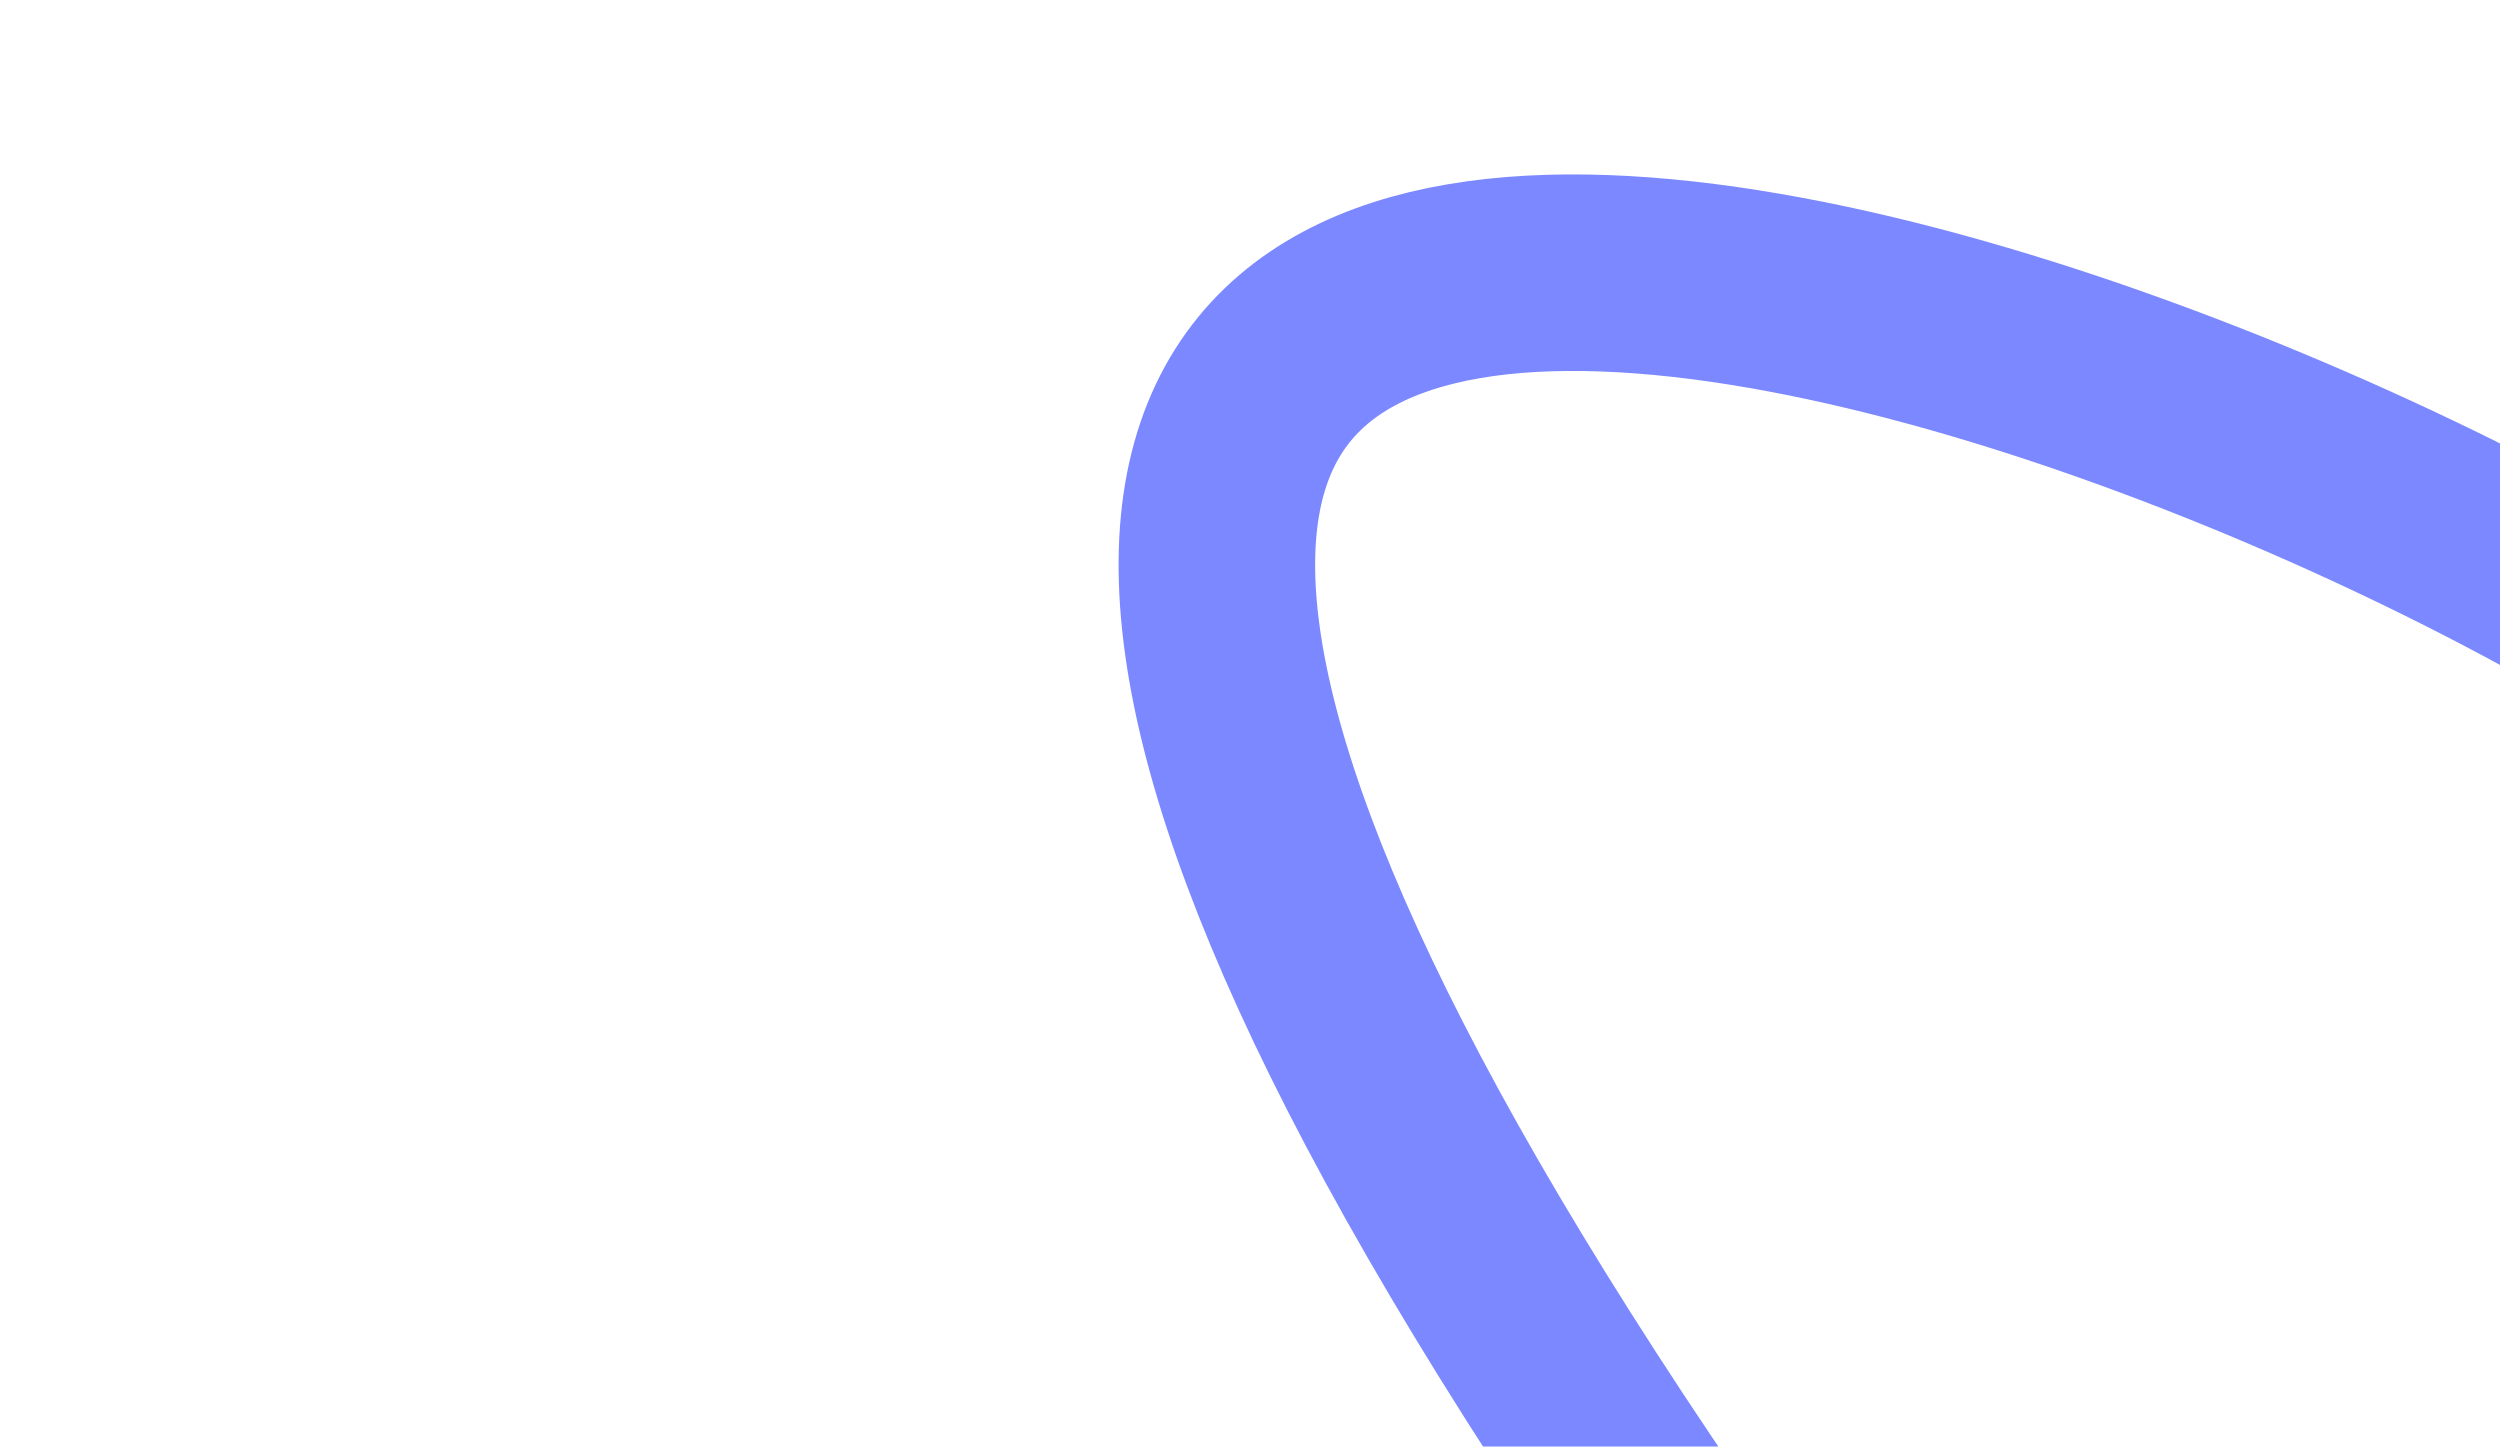 <svg xmlns="http://www.w3.org/2000/svg" width="636" height="368" fill="none"><g clip-path="url(#a)"><path stroke="#7B88FF" stroke-width="50" d="M694.433 175.334C539.019 68.998 67.818-86.868 464.935 450.488"/></g><defs><clipPath id="a"><path fill="#fff" d="M0 0h636v368H0z"/></clipPath></defs></svg>